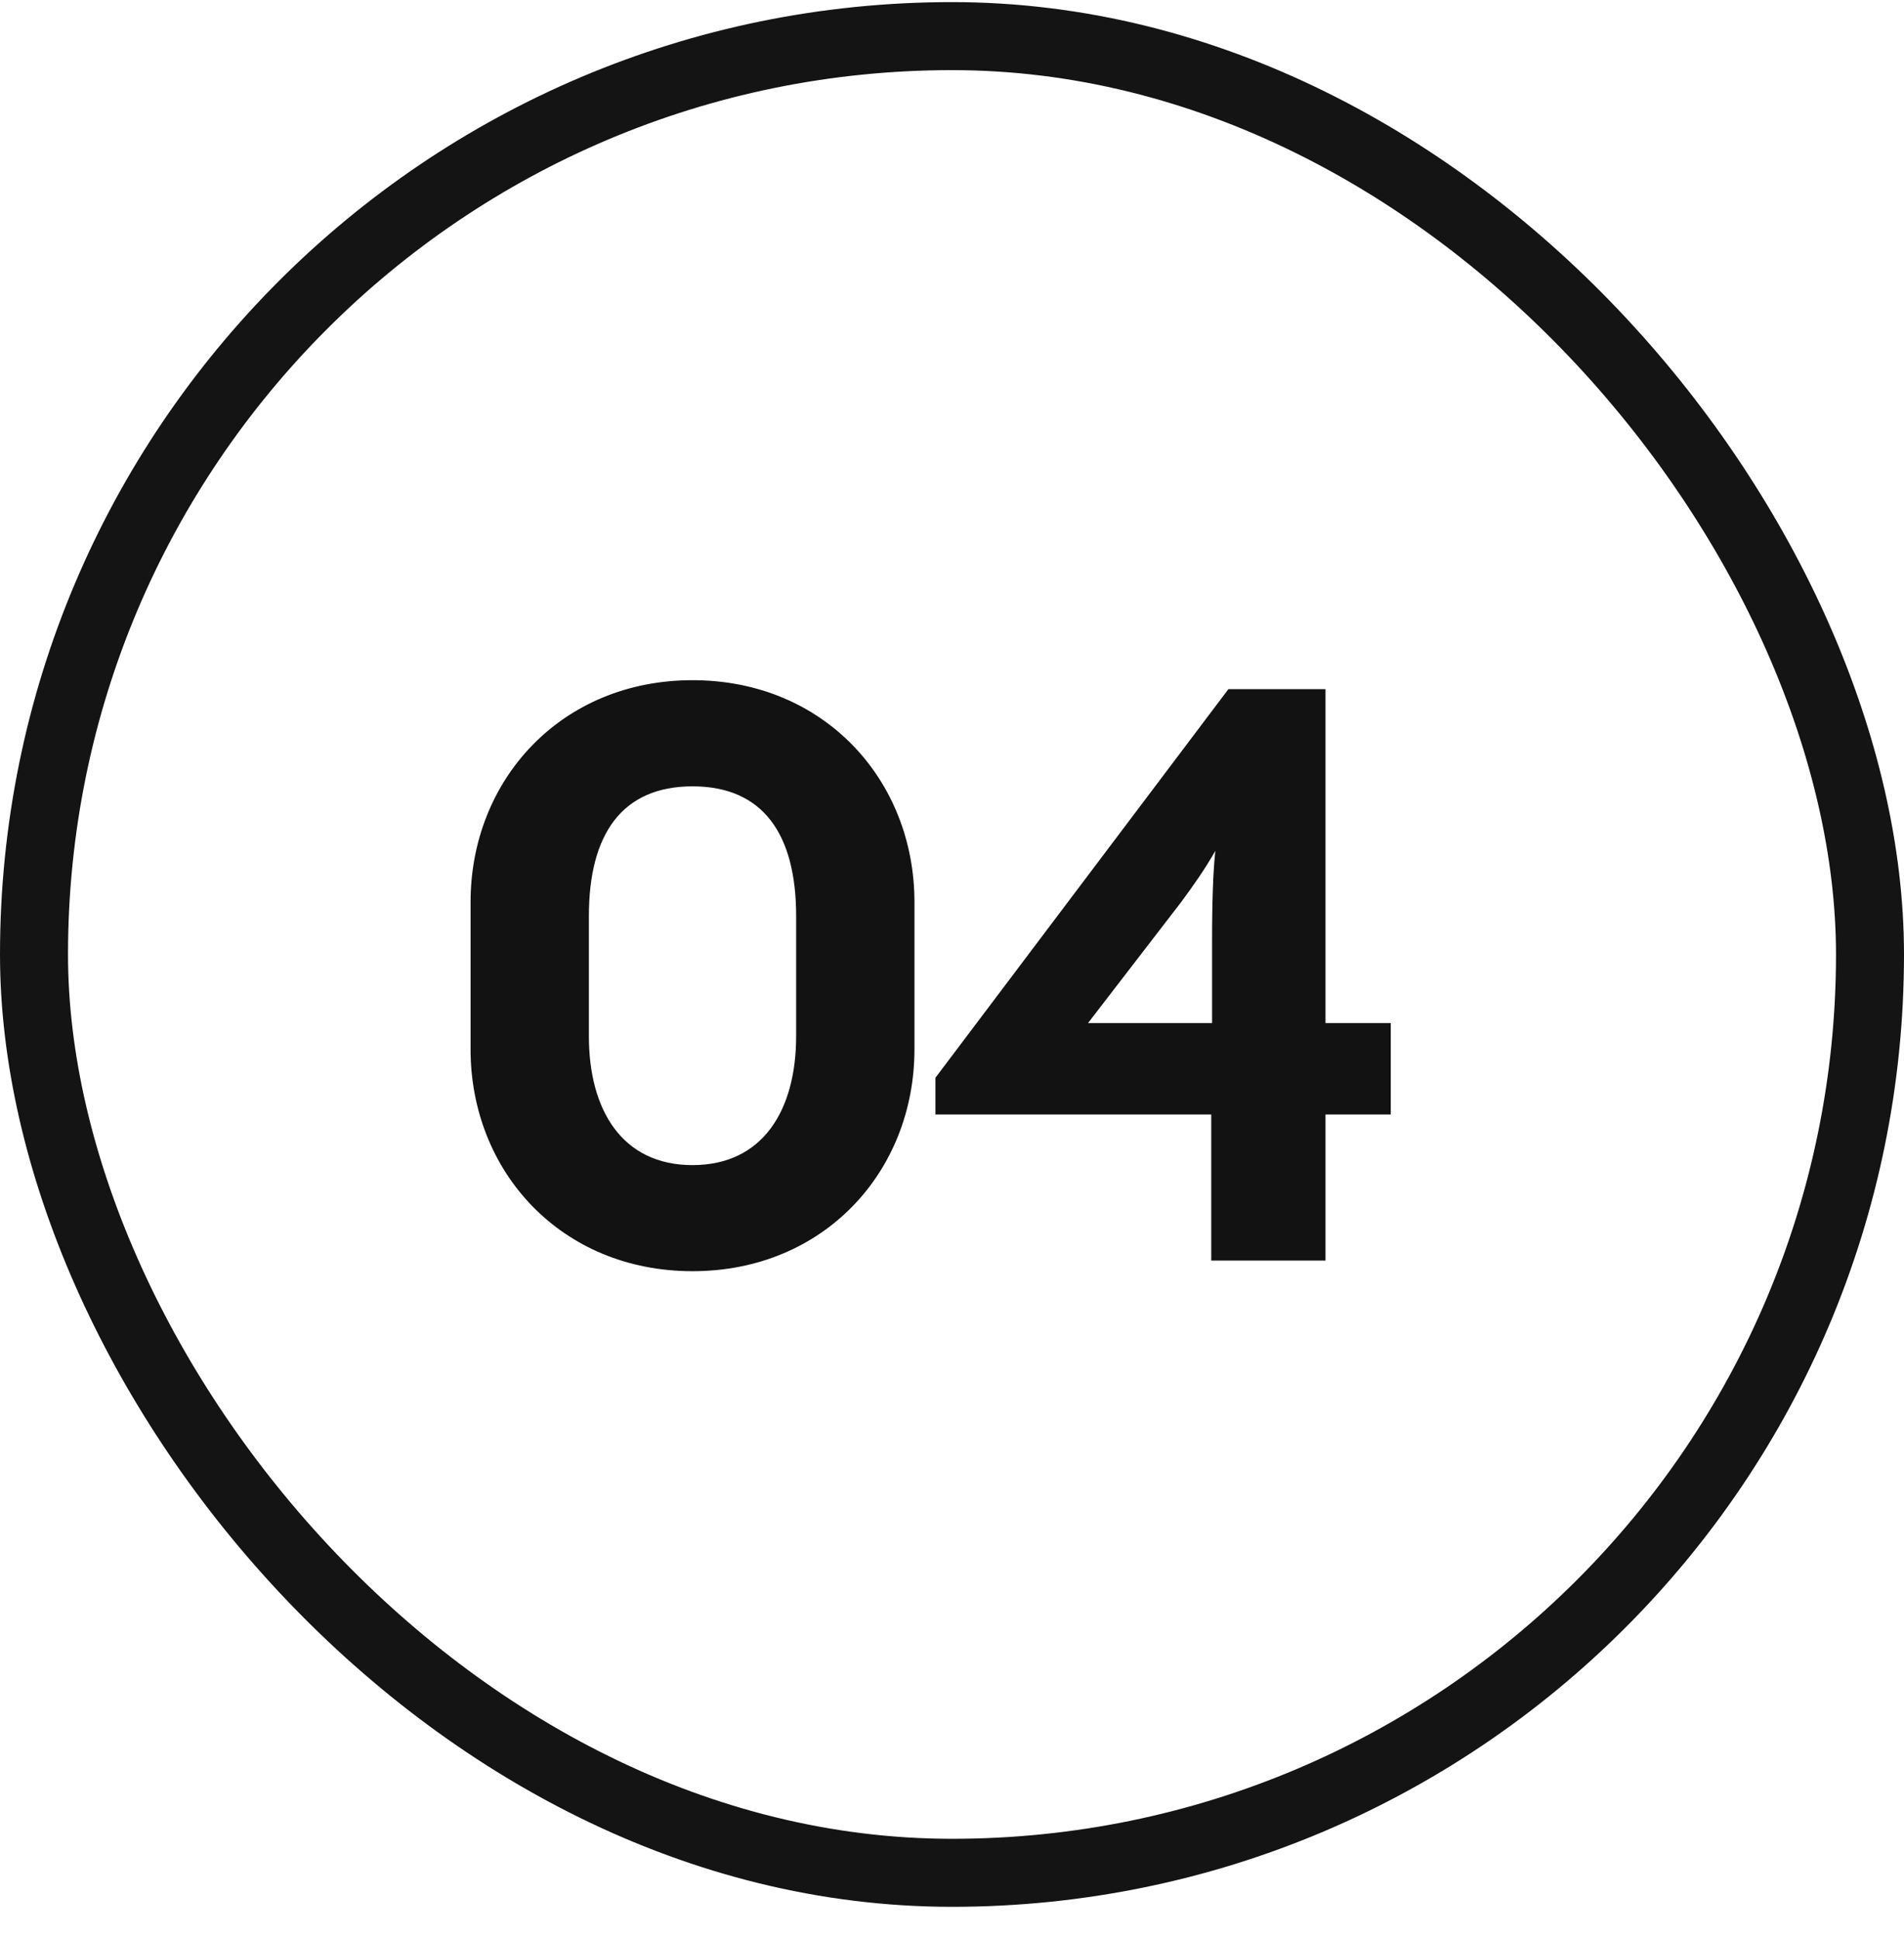 <svg width="56" height="57" viewBox="0 0 56 57" fill="none" xmlns="http://www.w3.org/2000/svg">
<rect x="1" y="1.062" width="54" height="54" rx="27" stroke="#141414" stroke-width="2"/>
<g clip-path="url(#clip0_27_6909)">
<path d="M20.368 37.374C24.232 37.374 26.896 34.447 26.896 30.846V26.526C26.896 22.927 24.232 19.998 20.368 19.998C16.504 19.998 13.84 22.927 13.84 26.526V30.846C13.84 34.447 16.504 37.374 20.368 37.374ZM17.32 30.462V26.934C17.32 24.511 18.304 23.119 20.368 23.119C22.432 23.119 23.416 24.511 23.416 26.934V30.462C23.416 32.647 22.432 34.255 20.368 34.255C18.304 34.255 17.32 32.647 17.32 30.462ZM35.625 37.062H38.985V32.767H40.905V30.078H38.985V20.262H36.129L27.513 31.686V32.767H35.625V37.062ZM32.001 30.078L34.737 26.526C35.073 26.07 35.433 25.567 35.745 25.015C35.649 25.902 35.649 27.223 35.649 27.823V30.078H32.001Z" fill="#131212"/>
</g>
<defs>
<clipPath id="clip0_27_6909">
<rect width="56" height="56" fill="white" transform="translate(0 0.062)"/>
</clipPath>
</defs>
</svg>
